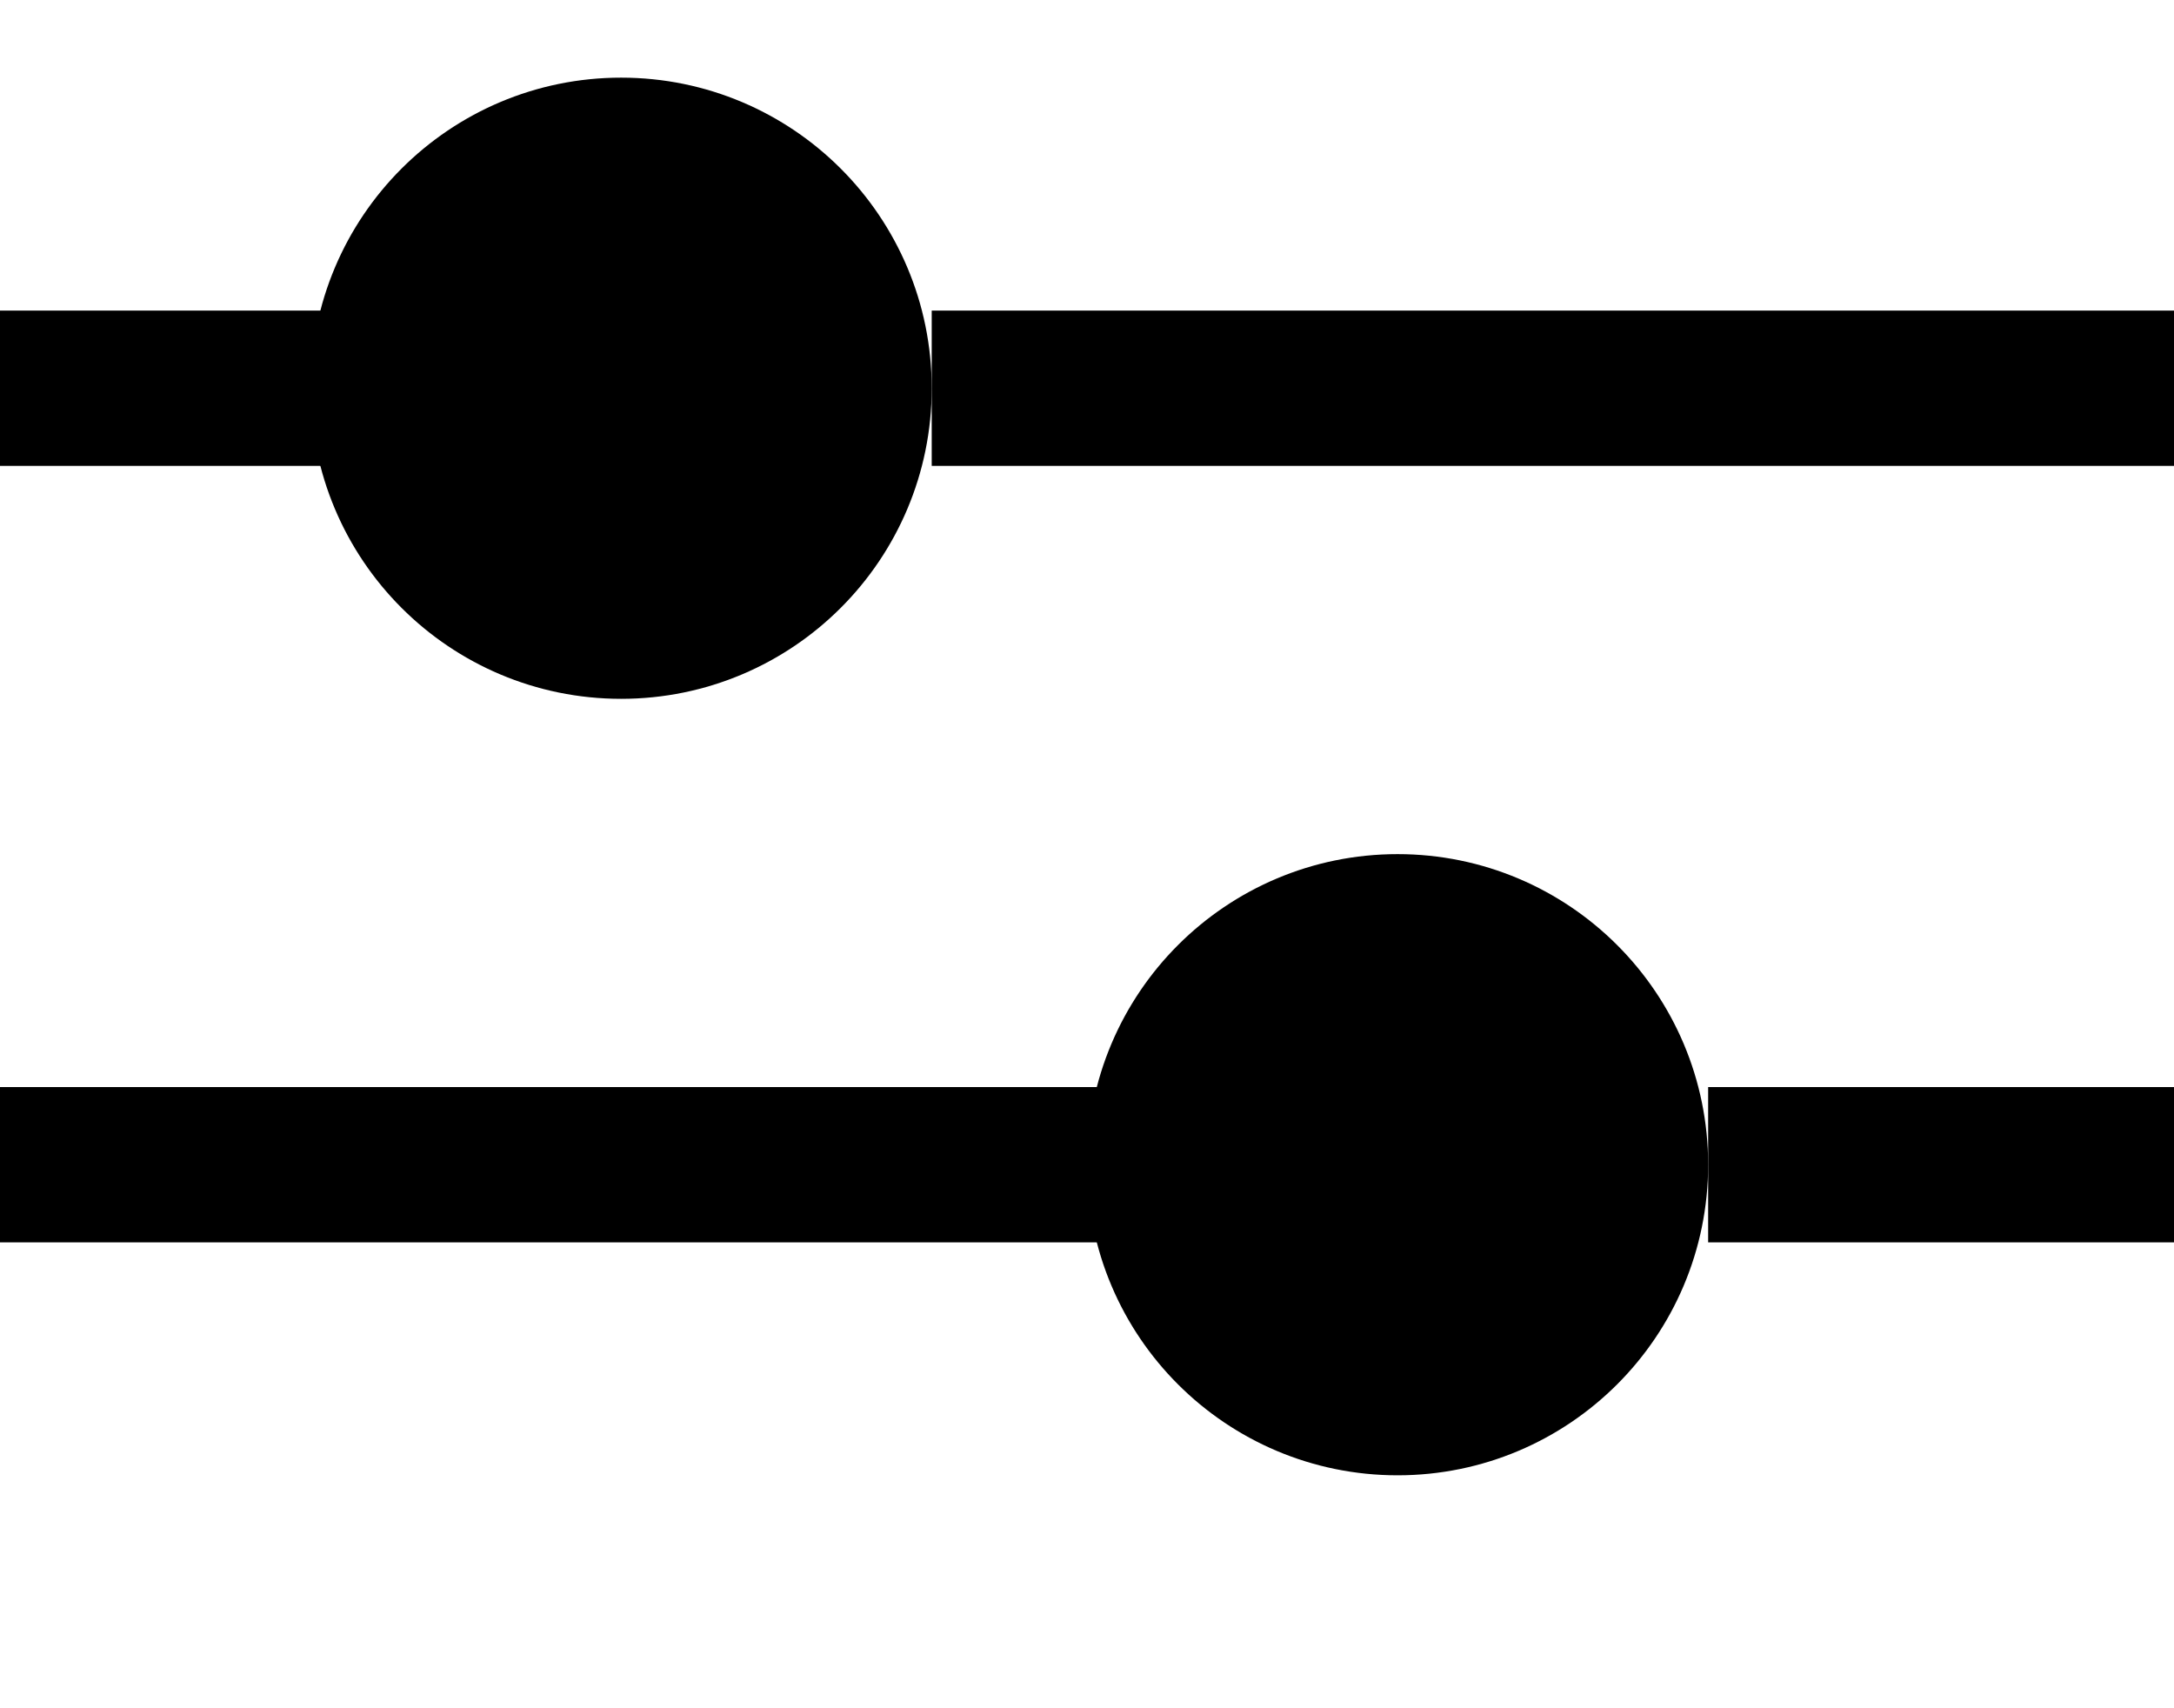 <svg class="sliders-svg" xmlns="http://www.w3.org/2000/svg" stroke="#000" width="14" height="11" viewBox="0 0 14 11"><g id="slider-icon"><line class="fliter-slider" x1="0" y1="2.5" x2="3" y2="2.5"></line><circle class="fliter-slider" cx="4" cy="2.5" r="1.5"></circle><line class="fliter-slider" x1="6" y1="2.5" x2="14" y2="2.5"></line><line class="fliter-slider" x1="0" y1="7.5" x2="8" y2="7.5"></line><circle class="fliter-slider" cx="9" cy="7.5" r="1.5"></circle><line class="fliter-slider" x1="11" y1="7.5" x2="14" y2="7.5"></line></g></svg>
